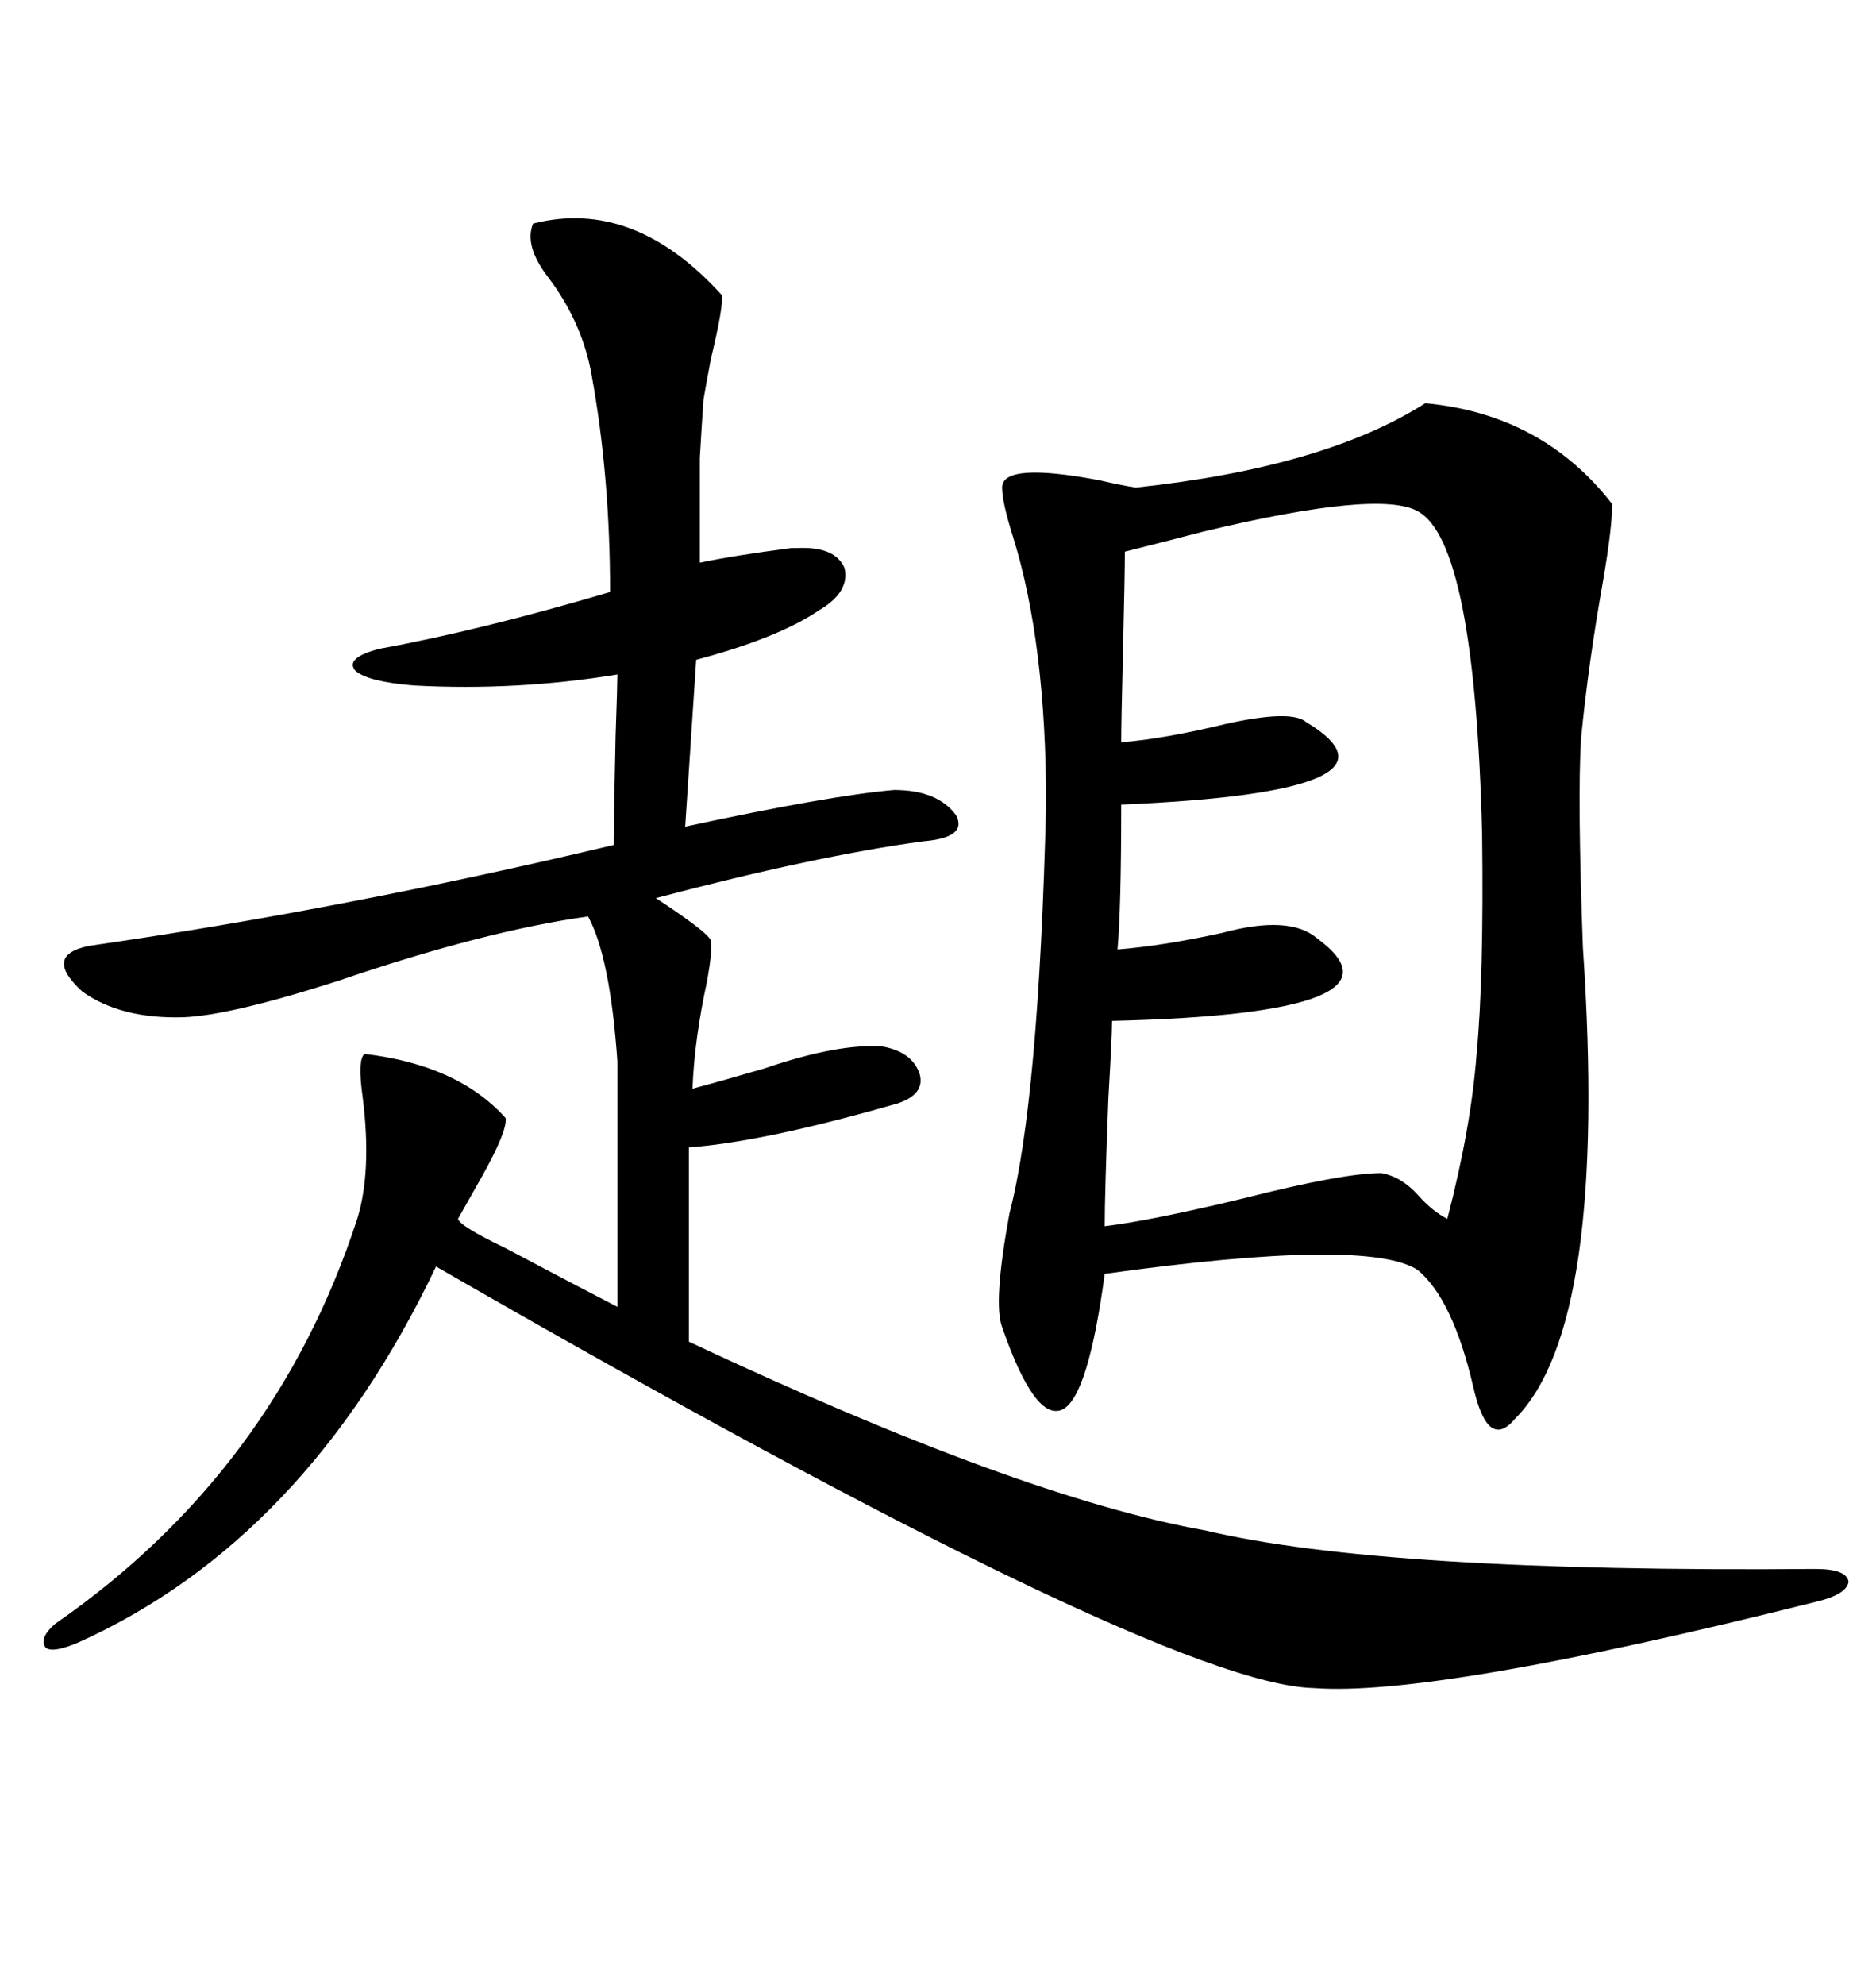 <svg xmlns="http://www.w3.org/2000/svg" xmlns:xlink="http://www.w3.org/1999/xlink" width="300" height="317.285"><path d="M227.93 64.45L227.93 64.45Q246.68 66.21 257.81 80.57L257.81 80.57Q257.81 84.38 256.35 92.87L256.35 92.87Q254.00 106.05 252.83 118.07L252.83 118.07Q252.25 127.73 253.13 151.46L253.13 151.46Q257.23 211.82 242.29 226.76L242.29 226.76Q237.89 232.03 235.55 221.48L235.55 221.48Q232.32 207.71 226.76 203.03L226.76 203.03Q218.85 197.75 176.66 203.61L176.66 203.61Q174.02 223.24 169.92 225.29L169.92 225.29Q165.53 227.34 160.25 212.11L160.25 212.11Q158.79 208.30 161.43 193.95L161.43 193.95Q166.11 176.07 167.29 128.61L167.29 128.61Q167.29 102.83 162.01 85.84L162.01 85.84Q160.25 80.27 160.25 77.93L160.25 77.93Q160.25 73.83 175.78 76.76L175.78 76.76Q179.59 77.64 181.64 77.93L181.64 77.93Q211.82 74.71 227.93 64.45ZM85.25 35.74L85.25 35.74Q101.37 31.64 115.43 47.17L115.43 47.17Q115.72 48.93 113.67 57.42L113.67 57.42Q112.79 62.11 112.50 63.87L112.50 63.87Q112.21 67.97 111.91 73.24L111.91 73.24Q111.91 77.64 111.91 89.94L111.91 89.94Q117.48 88.77 126.56 87.60L126.56 87.60Q127.15 87.60 127.44 87.60L127.44 87.60Q133.59 87.30 135.06 90.82L135.06 90.82Q135.94 94.63 130.96 97.56L130.96 97.56Q124.51 101.95 111.33 105.47L111.33 105.47L109.57 132.13Q132.71 127.15 142.97 126.27L142.97 126.27Q150 126.27 152.93 130.37L152.93 130.37Q154.69 133.89 147.66 134.47L147.66 134.47Q130.37 136.82 104.88 143.55L104.88 143.55Q114.26 149.71 113.67 150.59L113.67 150.59Q113.96 151.76 113.09 156.74L113.09 156.74Q111.04 166.11 110.74 174.02L110.74 174.02Q115.14 172.85 122.17 170.80L122.17 170.80Q134.18 166.70 141.21 167.29L141.21 167.29Q145.90 168.16 147.07 171.68L147.07 171.68Q147.95 174.90 143.55 176.37L143.55 176.37Q122.17 182.52 110.16 183.40L110.16 183.40L110.16 214.45Q163.18 239.36 192.77 244.63L192.77 244.63Q221.19 251.37 290.33 250.78L290.33 250.78Q295.31 250.78 295.61 252.83L295.61 252.83Q295.31 254.88 290.33 256.05L290.33 256.05Q229.39 271.29 210.06 269.82L210.06 269.82Q185.74 269.24 69.73 202.44L69.73 202.44Q48.93 246.09 12.60 262.50L12.60 262.50Q8.50 264.26 7.32 263.38L7.32 263.38Q6.15 261.91 8.79 259.57L8.79 259.57Q43.95 235.25 57.13 194.82L57.13 194.82Q59.47 187.21 58.01 175.49L58.01 175.49Q57.13 169.34 58.30 168.46L58.30 168.46Q73.24 170.21 80.86 178.71L80.86 178.71Q81.15 180.76 77.05 188.09L77.05 188.09Q74.71 192.19 73.24 194.82L73.24 194.82Q73.54 196.00 80.86 199.51L80.86 199.51Q90.23 204.49 98.73 208.89L98.73 208.89L98.73 169.63Q97.56 152.93 94.04 146.48L94.04 146.48Q77.34 148.83 54.20 156.74L54.20 156.74Q36.91 162.30 29.30 162.60L29.30 162.60Q19.34 162.89 13.18 158.50L13.18 158.50Q6.74 152.64 14.36 151.17L14.36 151.17Q55.08 145.31 98.14 135.06L98.14 135.06Q98.14 131.25 98.44 117.77L98.44 117.77Q98.73 109.28 98.73 107.81L98.73 107.81Q82.62 110.45 66.21 109.57L66.21 109.57Q58.89 108.98 56.84 107.23L56.84 107.23Q55.08 105.18 60.64 103.71L60.64 103.71Q76.76 100.78 97.56 94.63L97.56 94.63Q97.56 76.17 94.63 60.06L94.63 60.06Q93.16 51.56 87.60 44.24L87.60 44.24Q83.79 39.26 85.25 35.74ZM226.76 81.74L226.76 81.74Q220.61 78.22 192.48 84.96L192.48 84.96Q184.57 87.01 179.88 88.18L179.88 88.18Q179.88 91.70 179.59 103.71L179.59 103.71Q179.30 115.43 179.30 118.65L179.30 118.65Q186.33 118.07 196.00 115.72L196.00 115.72Q206.54 113.38 208.89 115.43L208.89 115.43Q227.34 126.56 179.30 128.61L179.30 128.61Q179.30 145.02 178.71 151.76L178.71 151.76Q186.04 151.17 195.41 149.12L195.41 149.12Q206.25 146.19 210.64 150L210.64 150Q227.05 162.01 177.83 163.18L177.83 163.18Q177.83 165.53 177.25 175.49L177.25 175.49Q176.66 190.72 176.66 196.00L176.66 196.00Q183.98 195.12 198.63 191.60L198.63 191.60Q214.75 187.50 220.90 187.50L220.90 187.50Q224.12 188.09 226.76 191.02L226.76 191.02Q229.10 193.65 231.45 194.82L231.45 194.82Q235.25 180.18 236.13 168.46L236.13 168.46Q237.30 156.15 237.01 133.30L237.01 133.30Q235.84 86.72 226.76 81.74Z"/></svg>
